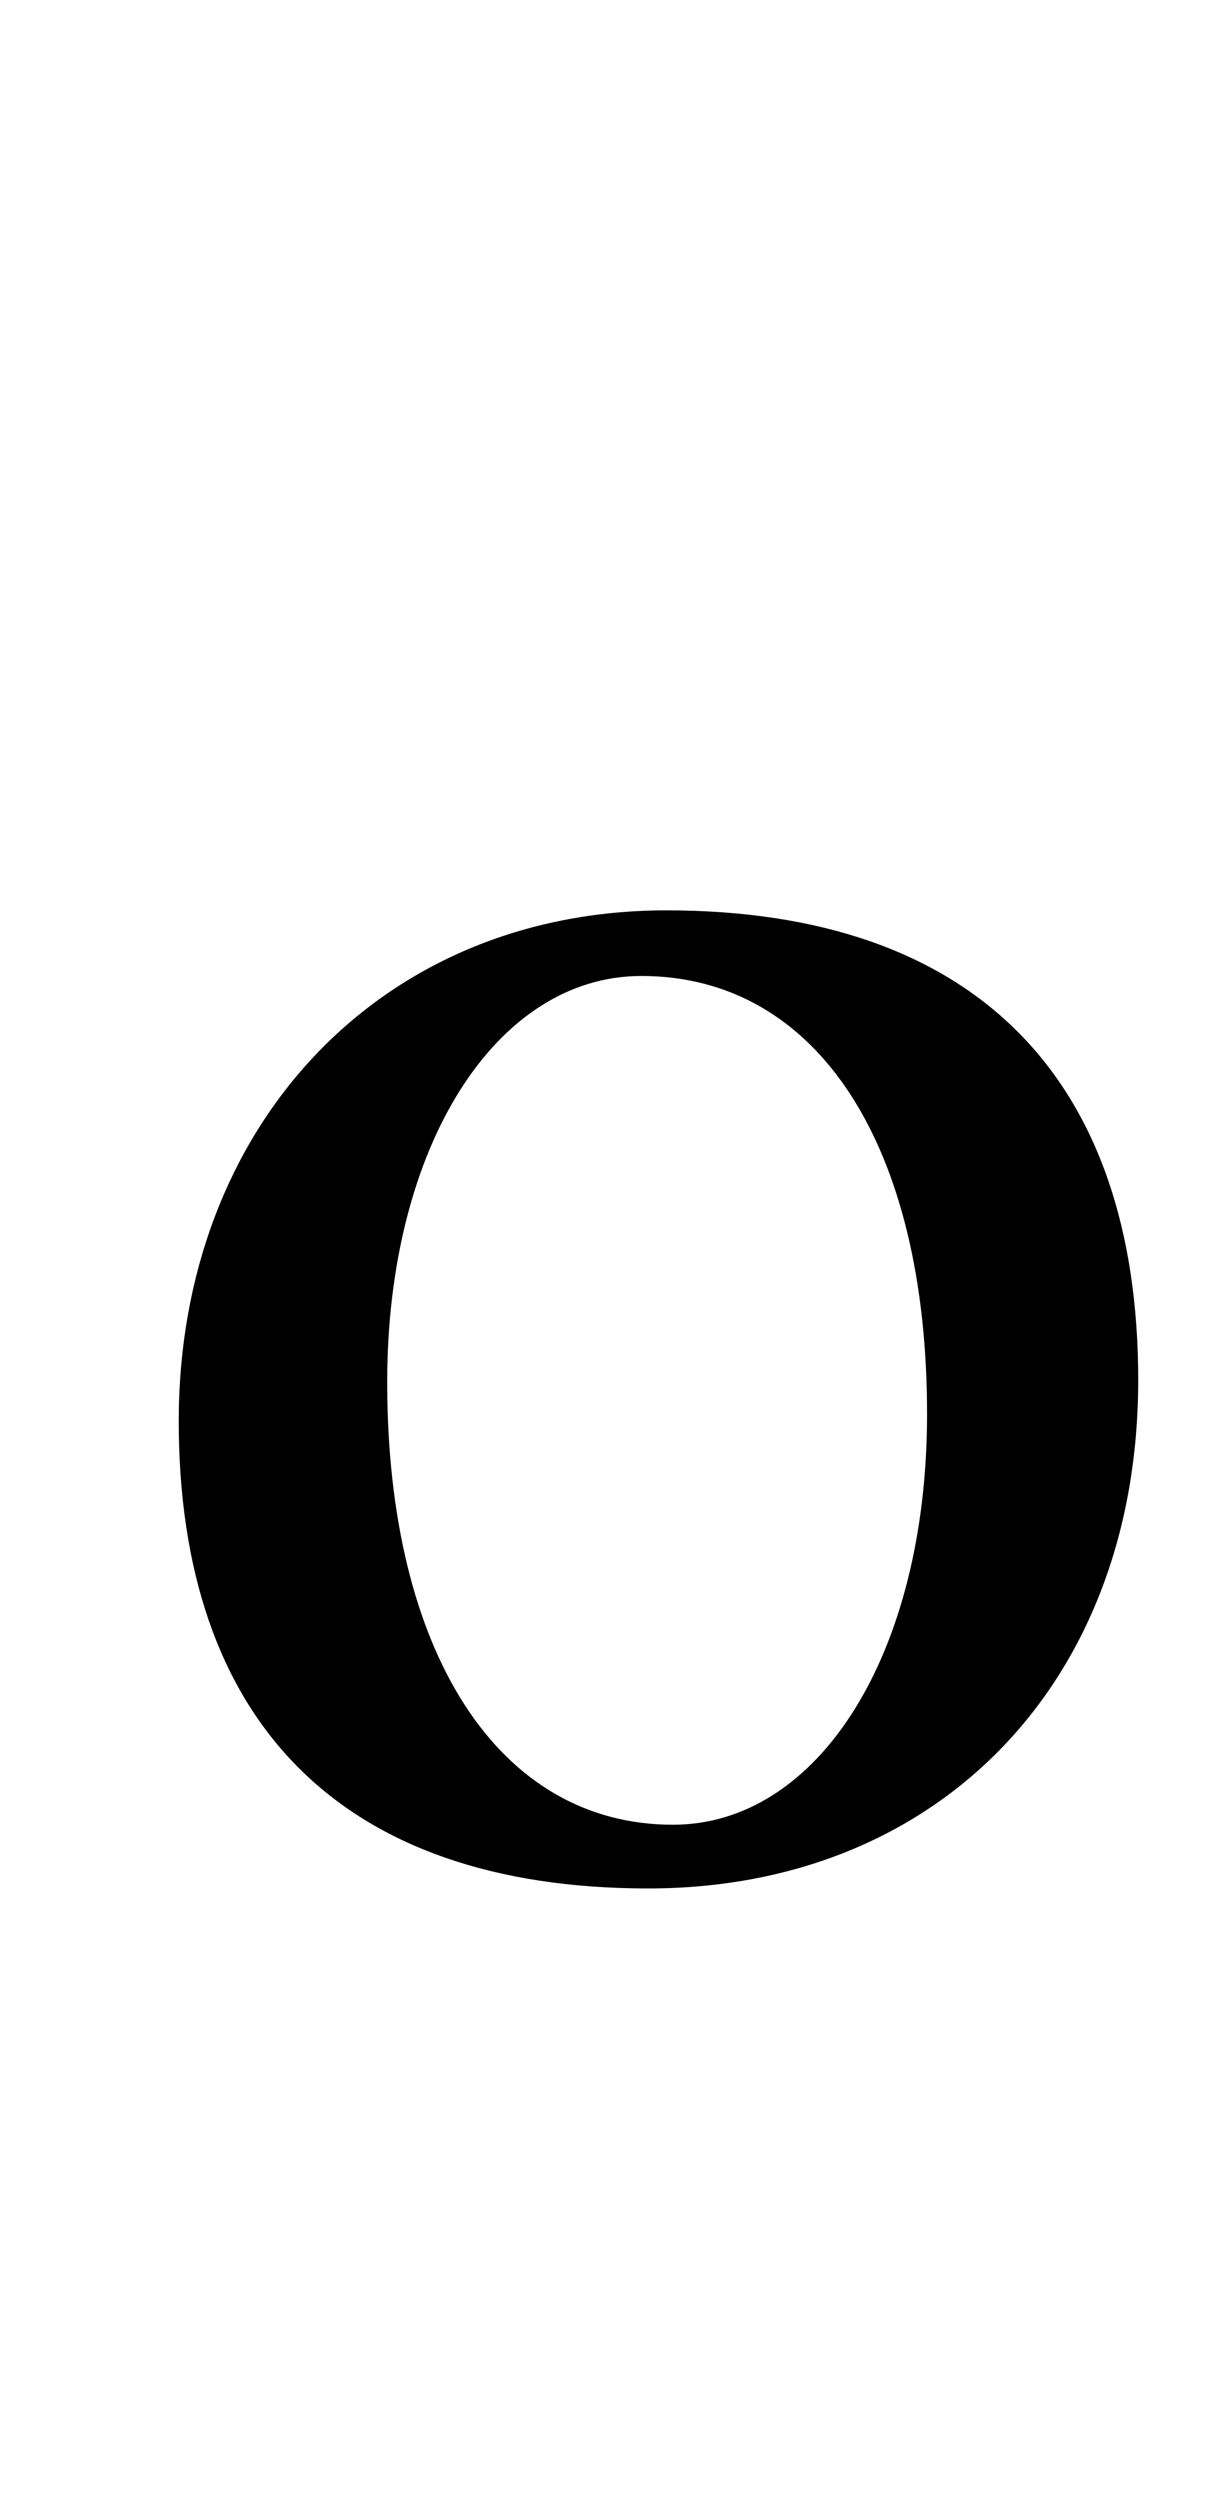 <svg id="_レイヤー_2" data-name="レイヤー 2" xmlns="http://www.w3.org/2000/svg" viewBox="0 0 64.24 130.27"><g id="_レイヤー_1-2" data-name="レイヤー 1"><path d="M9.32 74.05c0-15.26 10.41-26.61 25.43-26.61 16.08 0 24.6 8.75 24.6 24.48S48.94 98.41 33.8 98.41c-16.08 0-24.48-8.75-24.48-24.36zm39.02-.36c0-13.96-5.68-22.83-14.9-22.83-7.57 0-13.25 8.87-13.25 21.17 0 14.07 5.79 23.06 14.9 23.06 7.57 0 13.25-8.87 13.25-21.41z"/><path fill="none" d="M0 0h64.24v130.27H0z"/></g></svg>